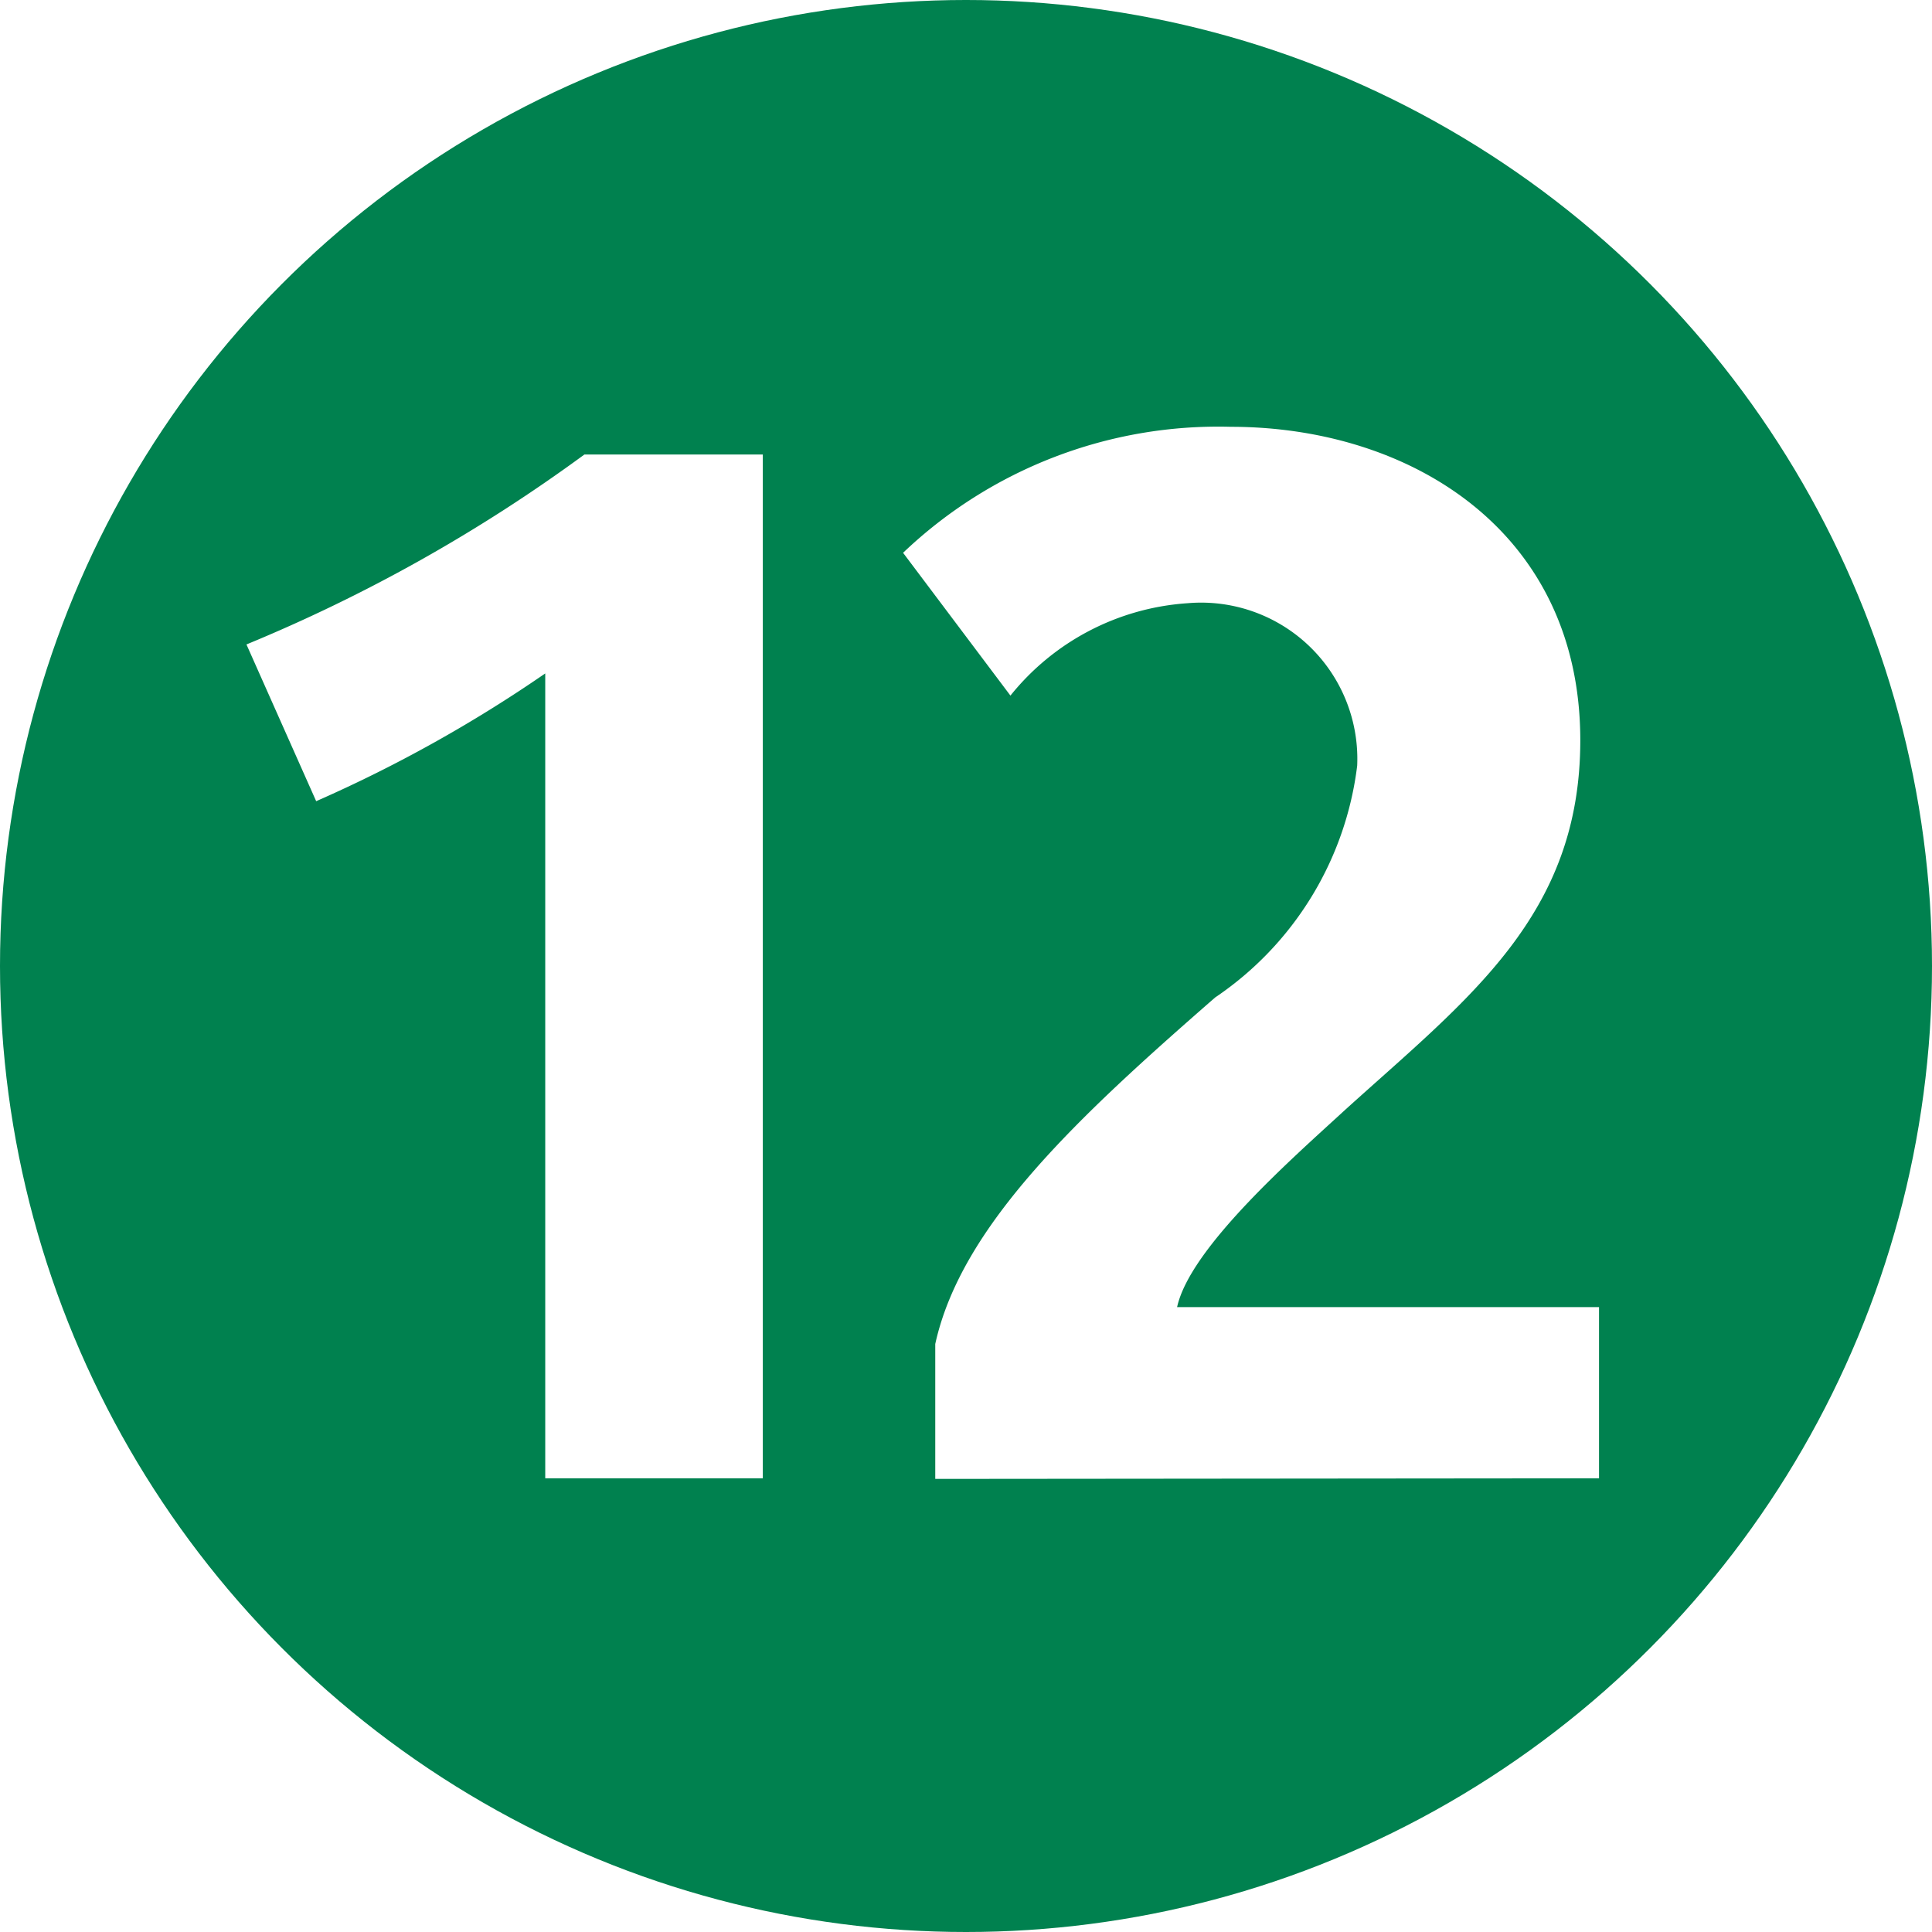 <svg xmlns="http://www.w3.org/2000/svg" xmlns:xlink="http://www.w3.org/1999/xlink" width="23" height="23" viewBox="0 0 23 23"><defs><style>.a{clip-path:url(#b);}.b{fill:#00814f;}.c{fill:#fff;}</style><clipPath id="b"><rect width="23" height="23"/></clipPath></defs><g id="a" class="a"><rect class="c" width="23" height="23"/><circle class="b" cx="11.5" cy="11.5" r="11.5" transform="translate(0 0)"/><path class="c" d="M42.307,75.11V62.922H40.183a19.086,19.086,0,0,1-4.023,2.261l.83,1.866a16.478,16.478,0,0,0,2.727-1.521V75.11Zm9.955,0V73.072H47.239c.155-.708,1.379-1.777,2-2.348,1.468-1.328,2.8-2.312,2.8-4.4,0-2.486-2.02-3.732-4.162-3.732a5.435,5.435,0,0,0-3.9,1.5l1.278,1.7a2.956,2.956,0,0,1,2.11-1.1,1.86,1.86,0,0,1,2.018,1.934,3.9,3.9,0,0,1-1.69,2.759c-1.623,1.416-3.022,2.71-3.333,4.126v1.606Z" transform="translate(-33.226 -57.511)"/></g></svg>